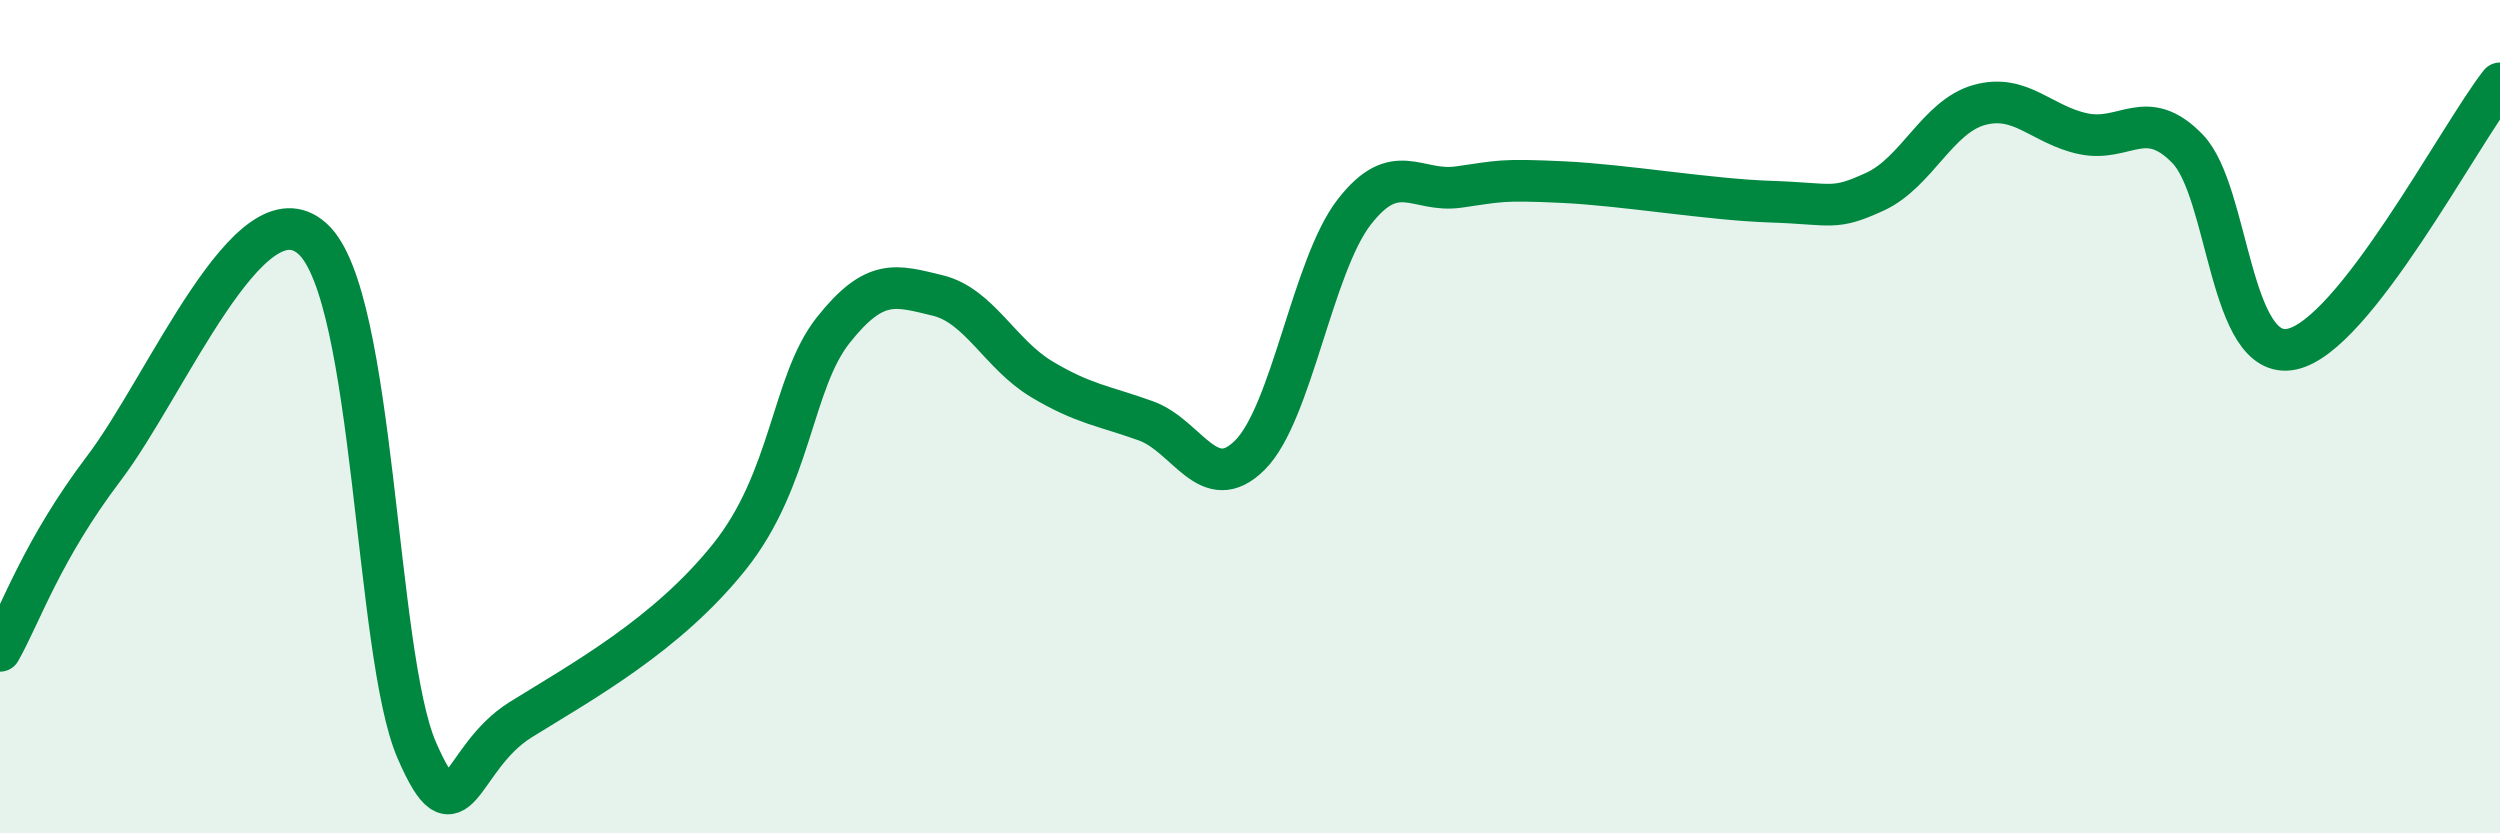 
    <svg width="60" height="20" viewBox="0 0 60 20" xmlns="http://www.w3.org/2000/svg">
      <path
        d="M 0,15.62 C 0.5,14.74 1,13.21 2.5,11.23 C 4,9.25 6,4.38 7.5,5.73 C 9,7.08 9,15.69 10,18 C 11,20.31 11,18.2 12.5,17.27 C 14,16.34 16,15.24 17.5,13.37 C 19,11.5 19,9.18 20,7.92 C 21,6.66 21.5,6.85 22.5,7.09 C 23.5,7.33 24,8.5 25,9.1 C 26,9.7 26.5,9.74 27.5,10.1 C 28.5,10.46 29,11.92 30,10.92 C 31,9.92 31.5,6.38 32.5,5.09 C 33.5,3.8 34,4.63 35,4.49 C 36,4.35 36,4.3 37.5,4.37 C 39,4.44 41,4.79 42.5,4.84 C 44,4.89 44,5.06 45,4.6 C 46,4.14 46.5,2.8 47.5,2.52 C 48.5,2.24 49,3 50,3.21 C 51,3.42 51.5,2.54 52.5,3.57 C 53.5,4.6 53.5,8.69 55,8.38 C 56.5,8.07 59,3.28 60,2L60 20L0 20Z"
        fill="#008740"
        opacity="0.1"
        stroke-linecap="round"
        stroke-linejoin="round"
      />
      <path
        d="M 0,15.62 C 0.5,14.74 1,13.21 2.5,11.23 C 4,9.25 6,4.38 7.5,5.73 C 9,7.08 9,15.69 10,18 C 11,20.31 11,18.2 12.5,17.27 C 14,16.34 16,15.24 17.5,13.37 C 19,11.5 19,9.18 20,7.92 C 21,6.66 21.5,6.85 22.5,7.09 C 23.5,7.33 24,8.5 25,9.1 C 26,9.7 26.5,9.74 27.5,10.1 C 28.5,10.46 29,11.92 30,10.92 C 31,9.92 31.5,6.38 32.5,5.09 C 33.5,3.8 34,4.63 35,4.49 C 36,4.35 36,4.3 37.5,4.37 C 39,4.44 41,4.79 42.5,4.84 C 44,4.89 44,5.06 45,4.6 C 46,4.14 46.5,2.8 47.5,2.52 C 48.5,2.24 49,3 50,3.21 C 51,3.42 51.5,2.54 52.5,3.57 C 53.5,4.6 53.5,8.69 55,8.38 C 56.5,8.07 59,3.28 60,2"
        stroke="#008740"
        stroke-width="1"
        fill="none"
        stroke-linecap="round"
        stroke-linejoin="round"
      />
    </svg>
  